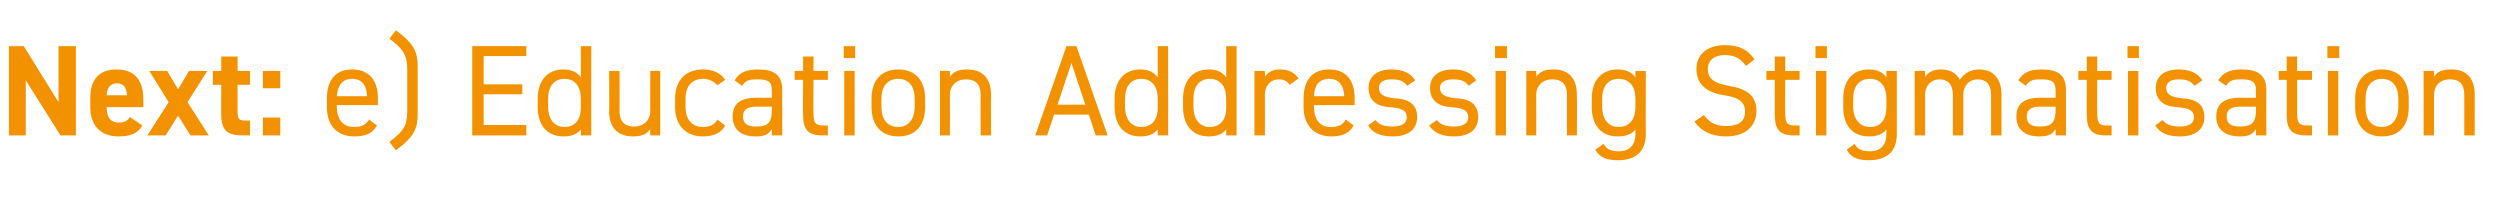<?xml version="1.0" standalone="no"?><!DOCTYPE svg PUBLIC "-//W3C//DTD SVG 1.1//EN" "http://www.w3.org/Graphics/SVG/1.1/DTD/svg11.dtd"><svg xmlns="http://www.w3.org/2000/svg" version="1.1" width="504px" height="41.7px" viewBox="0 -7 504 41.7" style="top:-7px">  <desc>Next: e) Education Addressing Stigmatisation</desc>  <defs/>  <g id="Polygon95807">    <path d="M 15.3 2.3 L 15.3 20.3 L 12.2 20.3 L 5.2 9.2 L 5.2 20.3 L 1.8 20.3 L 1.8 2.3 L 4.8 2.3 L 11.8 13.6 L 11.8 2.3 L 15.3 2.3 Z M 28.7 18.3 C 27.8 19.9 26.3 20.5 23.9 20.5 C 20 20.5 18.2 18 18.2 14.6 C 18.2 14.6 18.2 12.8 18.2 12.8 C 18.2 8.9 20.1 7 23.5 7 C 27.2 7 28.9 9.2 28.9 13.1 C 28.89 13.1 28.9 14.6 28.9 14.6 C 28.9 14.6 21.48 14.59 21.5 14.6 C 21.5 16.4 22.1 17.7 23.9 17.7 C 25.3 17.7 25.7 17.3 26.2 16.6 C 26.2 16.6 28.7 18.3 28.7 18.3 Z M 21.5 12.2 C 21.5 12.2 25.6 12.2 25.6 12.2 C 25.5 10.5 24.8 9.8 23.6 9.8 C 22.2 9.8 21.6 10.7 21.5 12.2 Z M 38.4 20.3 L 35.9 16.3 L 33.4 20.3 L 29.7 20.3 L 34 13.6 L 30.1 7.3 L 33.7 7.3 L 35.9 11 L 38.1 7.3 L 41.8 7.3 L 37.8 13.6 L 42.1 20.3 L 38.4 20.3 Z M 42.9 7.3 L 44.6 7.3 L 44.6 4.4 L 47.9 4.4 L 47.9 7.3 L 50.4 7.3 L 50.4 10.1 L 47.9 10.1 C 47.9 10.1 47.87 15.5 47.9 15.5 C 47.9 16.8 48.1 17.3 49.3 17.3 C 49.35 17.34 50.4 17.3 50.4 17.3 L 50.4 20.3 C 50.4 20.3 49.01 20.25 49 20.3 C 45.9 20.3 44.6 19.4 44.6 16 C 44.56 16.02 44.6 10.1 44.6 10.1 L 42.9 10.1 L 42.9 7.3 Z M 56.5 10.8 L 53 10.8 L 53 7.3 L 56.5 7.3 L 56.5 10.8 Z M 56.5 20.3 L 53 20.3 L 53 16.7 L 56.5 16.7 L 56.5 20.3 Z M 76 18.3 C 75.1 19.9 73.7 20.5 71.4 20.5 C 67.9 20.5 65.9 18.2 65.9 14.6 C 65.9 14.6 65.9 12.9 65.9 12.9 C 65.9 9.2 67.6 7 71 7 C 74.4 7 76.2 9.2 76.2 12.9 C 76.15 12.87 76.2 14.2 76.2 14.2 L 67.9 14.2 C 67.9 14.2 67.94 14.59 67.9 14.6 C 67.9 16.8 69 18.6 71.3 18.6 C 73 18.6 73.8 18.1 74.4 17.1 C 74.4 17.1 76 18.3 76 18.3 Z M 67.9 12.4 C 67.9 12.4 74 12.4 74 12.4 C 73.9 10.2 73 8.9 71 8.9 C 69 8.9 68.1 10.2 67.9 12.4 Z M 78.5 21.6 C 81.2 19.6 82.1 18.4 82.1 15.5 C 82.1 15.5 82.1 6.9 82.1 6.9 C 82.1 4.1 81.2 2.8 78.5 0.8 C 78.5 0.8 79.8 -0.9 79.8 -0.9 C 83.5 1.8 84.2 3.5 84.2 6.4 C 84.2 6.4 84.2 16 84.2 16 C 84.2 18.9 83.5 20.6 79.8 23.3 C 79.8 23.3 78.5 21.6 78.5 21.6 Z M 106.1 2.3 L 106.1 4.3 L 97.5 4.3 L 97.5 10 L 105.3 10 L 105.3 12 L 97.5 12 L 97.5 18.2 L 106.1 18.2 L 106.1 20.3 L 95.2 20.3 L 95.2 2.3 L 106.1 2.3 Z M 117.1 2.3 L 119.2 2.3 L 119.2 20.3 L 117.1 20.3 C 117.1 20.3 117.13 19.11 117.1 19.1 C 116.4 20 115.3 20.5 113.6 20.5 C 110.1 20.5 108.4 18 108.4 14.6 C 108.4 14.6 108.4 12.9 108.4 12.9 C 108.4 9.2 110.4 7 113.6 7 C 115.3 7 116.4 7.6 117.1 8.6 C 117.13 8.55 117.1 2.3 117.1 2.3 Z M 117.1 14.8 C 117.1 14.8 117.1 12.9 117.1 12.9 C 117.1 10.4 115.9 8.9 113.8 8.9 C 111.7 8.9 110.5 10.4 110.5 12.9 C 110.5 12.9 110.5 14.6 110.5 14.6 C 110.5 16.8 111.6 18.6 113.8 18.6 C 116.1 18.6 117.1 16.9 117.1 14.8 Z M 133.1 20.3 L 131.1 20.3 C 131.1 20.3 131.06 18.98 131.1 19 C 130.4 20 129.5 20.5 127.6 20.5 C 124.8 20.5 122.8 19 122.8 15.4 C 122.85 15.37 122.8 7.3 122.8 7.3 L 124.9 7.3 C 124.9 7.3 124.93 15.34 124.9 15.3 C 124.9 18 126.4 18.5 127.9 18.5 C 129.8 18.5 131.1 17.2 131.1 15.4 C 131.06 15.37 131.1 7.3 131.1 7.3 L 133.1 7.3 L 133.1 20.3 Z M 146.2 18.3 C 145.4 19.8 143.9 20.5 141.7 20.5 C 138.2 20.5 136.1 18.2 136.1 14.6 C 136.1 14.6 136.1 12.9 136.1 12.9 C 136.1 9.2 138.2 7 141.7 7 C 143.7 7 145.3 7.7 146.2 9.1 C 146.2 9.1 144.6 10.2 144.6 10.2 C 144 9.4 142.9 8.9 141.7 8.9 C 139.5 8.9 138.2 10.4 138.2 12.9 C 138.2 12.9 138.2 14.6 138.2 14.6 C 138.2 16.8 139.3 18.6 141.7 18.6 C 143 18.6 144.1 18.2 144.6 17.1 C 144.6 17.1 146.2 18.3 146.2 18.3 Z M 152.5 12.7 C 152.54 12.74 155.6 12.7 155.6 12.7 C 155.6 12.7 155.63 11.23 155.6 11.2 C 155.6 9.4 154.8 9 152.7 9 C 151.2 9 150.4 9.1 149.6 10.3 C 149.6 10.3 148.1 9.2 148.1 9.2 C 149 7.7 150.3 7 152.8 7 C 156.1 7 157.7 8.1 157.7 11.2 C 157.71 11.23 157.7 20.3 157.7 20.3 L 155.6 20.3 C 155.6 20.3 155.63 18.98 155.6 19 C 154.9 20.2 154 20.5 152.3 20.5 C 149.3 20.5 147.7 19 147.7 16.5 C 147.7 13.6 149.7 12.7 152.5 12.7 Z M 155.6 14.5 C 155.6 14.5 152.54 14.51 152.5 14.5 C 150.5 14.5 149.8 15.2 149.8 16.5 C 149.8 18 150.8 18.5 152.3 18.5 C 154.3 18.5 155.6 18.2 155.6 15.3 C 155.63 15.26 155.6 14.5 155.6 14.5 Z M 160.2 7.3 L 161.9 7.3 L 161.9 4.4 L 164 4.4 L 164 7.3 L 166.9 7.3 L 166.9 9.1 L 164 9.1 C 164 9.1 163.95 15.73 164 15.7 C 164 17.5 164.2 18.3 165.9 18.3 C 165.9 18.28 166.9 18.3 166.9 18.3 L 166.9 20.3 C 166.9 20.3 165.83 20.25 165.8 20.3 C 162.8 20.3 161.9 19 161.9 16.2 C 161.87 16.25 161.9 9.1 161.9 9.1 L 160.2 9.1 L 160.2 7.3 Z M 170.2 7.3 L 172.3 7.3 L 172.3 20.3 L 170.2 20.3 L 170.2 7.3 Z M 170.1 2.3 L 172.4 2.3 L 172.4 4.7 L 170.1 4.7 L 170.1 2.3 Z M 186.5 14.6 C 186.5 18 184.8 20.5 181.1 20.5 C 177.6 20.5 175.7 18.2 175.7 14.6 C 175.7 14.6 175.7 12.9 175.7 12.9 C 175.7 9.2 177.7 7 181.1 7 C 184.5 7 186.5 9.2 186.5 12.9 C 186.5 12.9 186.5 14.6 186.5 14.6 Z M 184.4 14.6 C 184.4 14.6 184.4 12.9 184.4 12.9 C 184.4 10.4 183.2 8.9 181.1 8.9 C 178.9 8.9 177.7 10.4 177.7 12.9 C 177.7 12.9 177.7 14.6 177.7 14.6 C 177.7 16.8 178.7 18.6 181.1 18.6 C 183.3 18.6 184.4 16.8 184.4 14.6 Z M 189.5 7.3 L 191.5 7.3 C 191.5 7.3 191.54 8.53 191.5 8.5 C 192.2 7.5 193.1 7 195 7 C 197.8 7 199.8 8.5 199.8 12.1 C 199.75 12.14 199.8 20.3 199.8 20.3 L 197.7 20.3 C 197.7 20.3 197.67 12.17 197.7 12.2 C 197.7 9.5 196.2 9 194.7 9 C 192.8 9 191.5 10.3 191.5 12.1 C 191.54 12.14 191.5 20.3 191.5 20.3 L 189.5 20.3 L 189.5 7.3 Z M 208.7 20.3 L 215 2.3 L 217 2.3 L 223.3 20.3 L 220.9 20.3 L 219.5 16.1 L 212.5 16.1 L 211.1 20.3 L 208.7 20.3 Z M 213.2 14.1 L 218.8 14.1 L 216 5.7 L 213.2 14.1 Z M 233.4 2.3 L 235.5 2.3 L 235.5 20.3 L 233.4 20.3 C 233.4 20.3 233.42 19.11 233.4 19.1 C 232.7 20 231.6 20.5 229.9 20.5 C 226.4 20.5 224.7 18 224.7 14.6 C 224.7 14.6 224.7 12.9 224.7 12.9 C 224.7 9.2 226.7 7 229.9 7 C 231.6 7 232.7 7.6 233.4 8.6 C 233.42 8.55 233.4 2.3 233.4 2.3 Z M 233.4 14.8 C 233.4 14.8 233.4 12.9 233.4 12.9 C 233.4 10.4 232.2 8.9 230.1 8.9 C 228 8.9 226.8 10.4 226.8 12.9 C 226.8 12.9 226.8 14.6 226.8 14.6 C 226.8 16.8 227.9 18.6 230.1 18.6 C 232.4 18.6 233.4 16.9 233.4 14.8 Z M 247.2 2.3 L 249.3 2.3 L 249.3 20.3 L 247.2 20.3 C 247.2 20.3 247.23 19.11 247.2 19.1 C 246.5 20 245.4 20.5 243.7 20.5 C 240.2 20.5 238.5 18 238.5 14.6 C 238.5 14.6 238.5 12.9 238.5 12.9 C 238.5 9.2 240.5 7 243.7 7 C 245.4 7 246.5 7.6 247.2 8.6 C 247.23 8.55 247.2 2.3 247.2 2.3 Z M 247.2 14.8 C 247.2 14.8 247.2 12.9 247.2 12.9 C 247.2 10.4 246 8.9 243.9 8.9 C 241.8 8.9 240.6 10.4 240.6 12.9 C 240.6 12.9 240.6 14.6 240.6 14.6 C 240.6 16.8 241.7 18.6 243.9 18.6 C 246.2 18.6 247.2 16.9 247.2 14.8 Z M 260 10.1 C 259.4 9.3 258.8 9 257.8 9 C 256.2 9 255 10.2 255 12.1 C 255.03 12.12 255 20.3 255 20.3 L 252.9 20.3 L 252.9 7.3 L 255 7.3 C 255 7.3 255.03 8.53 255 8.5 C 255.6 7.6 256.5 7 258 7 C 259.8 7 260.9 7.6 261.8 8.8 C 261.8 8.8 260 10.1 260 10.1 Z M 272.9 18.3 C 272 19.9 270.6 20.5 268.4 20.5 C 264.9 20.5 262.8 18.2 262.8 14.6 C 262.8 14.6 262.8 12.9 262.8 12.9 C 262.8 9.2 264.5 7 268 7 C 271.4 7 273.1 9.2 273.1 12.9 C 273.1 12.87 273.1 14.2 273.1 14.2 L 264.9 14.2 C 264.9 14.2 264.88 14.59 264.9 14.6 C 264.9 16.8 265.9 18.6 268.2 18.6 C 269.9 18.6 270.8 18.1 271.3 17.1 C 271.3 17.1 272.9 18.3 272.9 18.3 Z M 264.9 12.4 C 264.9 12.4 271 12.4 271 12.4 C 270.9 10.2 269.9 8.9 268 8.9 C 265.9 8.9 265 10.2 264.9 12.4 Z M 283.7 10.3 C 283 9.4 282.3 9 280.5 9 C 278.9 9 278 9.6 278 10.7 C 278 12.2 279.3 12.6 281 12.8 C 283.4 12.9 285.7 13.6 285.7 16.6 C 285.7 18.9 284.1 20.5 280.8 20.5 C 278.1 20.5 276.7 19.7 275.8 18.3 C 275.8 18.3 277.3 17.2 277.3 17.2 C 278 18.1 278.9 18.5 280.8 18.5 C 282.5 18.5 283.6 17.9 283.6 16.7 C 283.6 15.3 282.7 14.8 280.2 14.6 C 278 14.5 275.9 13.6 275.9 10.7 C 275.9 8.6 277.4 7 280.5 7 C 282.6 7 284.3 7.6 285.3 9.2 C 285.3 9.2 283.7 10.3 283.7 10.3 Z M 296.1 10.3 C 295.4 9.4 294.7 9 292.9 9 C 291.3 9 290.3 9.6 290.3 10.7 C 290.3 12.2 291.6 12.6 293.4 12.8 C 295.8 12.9 298 13.6 298 16.6 C 298 18.9 296.5 20.5 293.1 20.5 C 290.5 20.5 289.1 19.7 288.1 18.3 C 288.1 18.3 289.7 17.2 289.7 17.2 C 290.4 18.1 291.3 18.5 293.2 18.5 C 294.9 18.5 296 17.9 296 16.7 C 296 15.3 295.1 14.8 292.6 14.6 C 290.4 14.5 288.3 13.6 288.3 10.7 C 288.3 8.6 289.8 7 292.9 7 C 295 7 296.6 7.6 297.6 9.2 C 297.6 9.2 296.1 10.3 296.1 10.3 Z M 301.5 7.3 L 303.6 7.3 L 303.6 20.3 L 301.5 20.3 L 301.5 7.3 Z M 301.4 2.3 L 303.8 2.3 L 303.8 4.7 L 301.4 4.7 L 301.4 2.3 Z M 307.7 7.3 L 309.7 7.3 C 309.7 7.3 309.73 8.53 309.7 8.5 C 310.4 7.5 311.3 7 313.2 7 C 316 7 317.9 8.5 317.9 12.1 C 317.95 12.14 317.9 20.3 317.9 20.3 L 315.9 20.3 C 315.9 20.3 315.87 12.17 315.9 12.2 C 315.9 9.5 314.4 9 312.9 9 C 311 9 309.7 10.3 309.7 12.1 C 309.73 12.14 309.7 20.3 309.7 20.3 L 307.7 20.3 L 307.7 7.3 Z M 329.7 7.3 L 331.8 7.3 C 331.8 7.3 331.75 19.99 331.8 20 C 331.8 23.6 329.7 25.3 326.2 25.3 C 323.9 25.3 322.6 24.8 321.6 23.2 C 321.6 23.2 323.3 22 323.3 22 C 323.8 23 324.7 23.5 326.3 23.5 C 328.6 23.5 329.7 22.2 329.7 20 C 329.7 20 329.7 19.1 329.7 19.1 C 329 20 327.9 20.5 326.1 20.5 C 322.6 20.5 320.9 18 320.9 14.6 C 320.9 14.6 320.9 12.9 320.9 12.9 C 320.9 9.2 322.9 7 326.1 7 C 327.9 7 329 7.6 329.7 8.6 C 329.67 8.55 329.7 7.3 329.7 7.3 Z M 329.7 14.6 C 329.7 14.6 329.7 12.9 329.7 12.9 C 329.7 10.4 328.5 8.9 326.3 8.9 C 324.2 8.9 323 10.4 323 12.9 C 323 12.9 323 14.6 323 14.6 C 323 16.8 324.1 18.6 326.3 18.6 C 328.7 18.6 329.7 16.8 329.7 14.6 Z M 352 6.3 C 351 5 350 4.1 347.7 4.1 C 345.7 4.1 344.3 5.1 344.3 6.9 C 344.3 9.1 345.9 9.8 348.5 10.3 C 352 10.9 354.1 12.1 354.1 15.4 C 354.1 17.8 352.5 20.5 348 20.5 C 345.1 20.5 343 19.5 341.6 17.5 C 341.6 17.5 343.5 16.2 343.5 16.2 C 344.6 17.6 345.7 18.4 348 18.4 C 351 18.4 351.8 17.1 351.8 15.5 C 351.8 13.9 351 12.7 347.6 12.2 C 344.2 11.7 342 10.1 342 6.9 C 342 4.4 343.7 2.1 347.8 2.1 C 350.7 2.1 352.5 3.1 353.7 5 C 353.7 5 352 6.3 352 6.3 Z M 356.1 7.3 L 357.8 7.3 L 357.8 4.4 L 359.9 4.4 L 359.9 7.3 L 362.8 7.3 L 362.8 9.1 L 359.9 9.1 C 359.9 9.1 359.86 15.73 359.9 15.7 C 359.9 17.5 360.1 18.3 361.8 18.3 C 361.81 18.28 362.8 18.3 362.8 18.3 L 362.8 20.3 C 362.8 20.3 361.73 20.25 361.7 20.3 C 358.7 20.3 357.8 19 357.8 16.2 C 357.78 16.25 357.8 9.1 357.8 9.1 L 356.1 9.1 L 356.1 7.3 Z M 366.1 7.3 L 368.2 7.3 L 368.2 20.3 L 366.1 20.3 L 366.1 7.3 Z M 366 2.3 L 368.3 2.3 L 368.3 4.7 L 366 4.7 L 366 2.3 Z M 380.3 7.3 L 382.4 7.3 C 382.4 7.3 382.38 19.99 382.4 20 C 382.4 23.6 380.3 25.3 376.8 25.3 C 374.5 25.3 373.2 24.8 372.3 23.2 C 372.3 23.2 373.9 22 373.9 22 C 374.4 23 375.3 23.5 377 23.5 C 379.2 23.5 380.3 22.2 380.3 20 C 380.3 20 380.3 19.1 380.3 19.1 C 379.6 20 378.5 20.5 376.8 20.5 C 373.2 20.5 371.6 18 371.6 14.6 C 371.6 14.6 371.6 12.9 371.6 12.9 C 371.6 9.2 373.5 7 376.8 7 C 378.5 7 379.6 7.6 380.3 8.6 C 380.3 8.55 380.3 7.3 380.3 7.3 Z M 380.3 14.6 C 380.3 14.6 380.3 12.9 380.3 12.9 C 380.3 10.4 379.1 8.9 377 8.9 C 374.8 8.9 373.6 10.4 373.6 12.9 C 373.6 12.9 373.6 14.6 373.6 14.6 C 373.6 16.8 374.8 18.6 377 18.6 C 379.4 18.6 380.3 16.8 380.3 14.6 Z M 386 7.3 L 388.1 7.3 C 388.1 7.3 388.1 8.53 388.1 8.5 C 388.7 7.6 389.7 7 391.3 7 C 393.1 7 394.4 7.7 395.1 9.1 C 396 7.7 397.4 7 399 7 C 401.8 7 403.5 8.8 403.5 12.1 C 403.49 12.14 403.5 20.3 403.5 20.3 L 401.4 20.3 C 401.4 20.3 401.41 12.17 401.4 12.2 C 401.4 9.8 400.2 9 398.7 9 C 397 9 395.8 10.3 395.8 12.1 C 395.79 12.14 395.8 20.3 395.8 20.3 L 393.7 20.3 C 393.7 20.3 393.71 12.17 393.7 12.2 C 393.7 9.8 392.5 9 391 9 C 389.3 9 388.1 10.3 388.1 12.1 C 388.1 12.14 388.1 20.3 388.1 20.3 L 386 20.3 L 386 7.3 Z M 411.3 12.7 C 411.34 12.74 414.4 12.7 414.4 12.7 C 414.4 12.7 414.43 11.23 414.4 11.2 C 414.4 9.4 413.6 9 411.5 9 C 410 9 409.2 9.1 408.4 10.3 C 408.4 10.3 406.9 9.2 406.9 9.2 C 407.8 7.7 409.1 7 411.6 7 C 414.9 7 416.5 8.1 416.5 11.2 C 416.51 11.23 416.5 20.3 416.5 20.3 L 414.4 20.3 C 414.4 20.3 414.43 18.98 414.4 19 C 413.7 20.2 412.8 20.5 411.1 20.5 C 408.1 20.5 406.5 19 406.5 16.5 C 406.5 13.6 408.5 12.7 411.3 12.7 Z M 414.4 14.5 C 414.4 14.5 411.34 14.51 411.3 14.5 C 409.3 14.5 408.6 15.2 408.6 16.5 C 408.6 18 409.6 18.5 411.1 18.5 C 413.1 18.5 414.4 18.2 414.4 15.3 C 414.43 15.26 414.4 14.5 414.4 14.5 Z M 419 7.3 L 420.7 7.3 L 420.7 4.4 L 422.8 4.4 L 422.8 7.3 L 425.7 7.3 L 425.7 9.1 L 422.8 9.1 C 422.8 9.1 422.75 15.73 422.8 15.7 C 422.8 17.5 423 18.3 424.7 18.3 C 424.7 18.28 425.7 18.3 425.7 18.3 L 425.7 20.3 C 425.7 20.3 424.62 20.25 424.6 20.3 C 421.6 20.3 420.7 19 420.7 16.2 C 420.67 16.25 420.7 9.1 420.7 9.1 L 419 9.1 L 419 7.3 Z M 429 7.3 L 431.1 7.3 L 431.1 20.3 L 429 20.3 L 429 7.3 Z M 428.9 2.3 L 431.2 2.3 L 431.2 4.7 L 428.9 4.7 L 428.9 2.3 Z M 442.4 10.3 C 441.7 9.4 441 9 439.2 9 C 437.7 9 436.7 9.6 436.7 10.7 C 436.7 12.2 438 12.6 439.7 12.8 C 442.1 12.9 444.4 13.6 444.4 16.6 C 444.4 18.9 442.8 20.5 439.5 20.5 C 436.8 20.5 435.4 19.7 434.5 18.3 C 434.5 18.3 436 17.2 436 17.2 C 436.7 18.1 437.6 18.5 439.5 18.5 C 441.2 18.5 442.3 17.9 442.3 16.7 C 442.3 15.3 441.4 14.8 438.9 14.6 C 436.7 14.5 434.6 13.6 434.6 10.7 C 434.6 8.6 436.1 7 439.2 7 C 441.3 7 443 7.6 444 9.2 C 444 9.2 442.4 10.3 442.4 10.3 Z M 451.7 12.7 C 451.69 12.74 454.8 12.7 454.8 12.7 C 454.8 12.7 454.78 11.23 454.8 11.2 C 454.8 9.4 453.9 9 451.9 9 C 450.3 9 449.5 9.1 448.8 10.3 C 448.8 10.3 447.2 9.2 447.2 9.2 C 448.1 7.7 449.5 7 451.9 7 C 455.2 7 456.9 8.1 456.9 11.2 C 456.86 11.23 456.9 20.3 456.9 20.3 L 454.8 20.3 C 454.8 20.3 454.78 18.98 454.8 19 C 454.1 20.2 453.2 20.5 451.5 20.5 C 448.5 20.5 446.8 19 446.8 16.5 C 446.8 13.6 448.8 12.7 451.7 12.7 Z M 454.8 14.5 C 454.8 14.5 451.69 14.51 451.7 14.5 C 449.6 14.5 448.9 15.2 448.9 16.5 C 448.9 18 449.9 18.5 451.5 18.5 C 453.4 18.5 454.8 18.2 454.8 15.3 C 454.78 15.26 454.8 14.5 454.8 14.5 Z M 459.4 7.3 L 461 7.3 L 461 4.4 L 463.1 4.4 L 463.1 7.3 L 466.1 7.3 L 466.1 9.1 L 463.1 9.1 C 463.1 9.1 463.1 15.73 463.1 15.7 C 463.1 17.5 463.3 18.3 465.1 18.3 C 465.05 18.28 466.1 18.3 466.1 18.3 L 466.1 20.3 C 466.1 20.3 464.98 20.25 465 20.3 C 461.9 20.3 461 19 461 16.2 C 461.02 16.25 461 9.1 461 9.1 L 459.4 9.1 L 459.4 7.3 Z M 469.3 7.3 L 471.4 7.3 L 471.4 20.3 L 469.3 20.3 L 469.3 7.3 Z M 469.2 2.3 L 471.6 2.3 L 471.6 4.7 L 469.2 4.7 L 469.2 2.3 Z M 485.6 14.6 C 485.6 18 484 20.5 480.2 20.5 C 476.8 20.5 474.8 18.2 474.8 14.6 C 474.8 14.6 474.8 12.9 474.8 12.9 C 474.8 9.2 476.8 7 480.2 7 C 483.6 7 485.6 9.2 485.6 12.9 C 485.6 12.9 485.6 14.6 485.6 14.6 Z M 483.5 14.6 C 483.5 14.6 483.5 12.9 483.5 12.9 C 483.5 10.4 482.3 8.9 480.2 8.9 C 478.1 8.9 476.9 10.4 476.9 12.9 C 476.9 12.9 476.9 14.6 476.9 14.6 C 476.9 16.8 477.8 18.6 480.2 18.6 C 482.4 18.6 483.5 16.8 483.5 14.6 Z M 488.6 7.3 L 490.7 7.3 C 490.7 7.3 490.69 8.53 490.7 8.5 C 491.3 7.5 492.2 7 494.2 7 C 497 7 498.9 8.5 498.9 12.1 C 498.9 12.14 498.9 20.3 498.9 20.3 L 496.8 20.3 C 496.8 20.3 496.82 12.17 496.8 12.2 C 496.8 9.5 495.4 9 493.9 9 C 491.9 9 490.7 10.3 490.7 12.1 C 490.69 12.14 490.7 20.3 490.7 20.3 L 488.6 20.3 L 488.6 7.3 Z " stroke="none" fill="#f39200"/>  </g></svg>